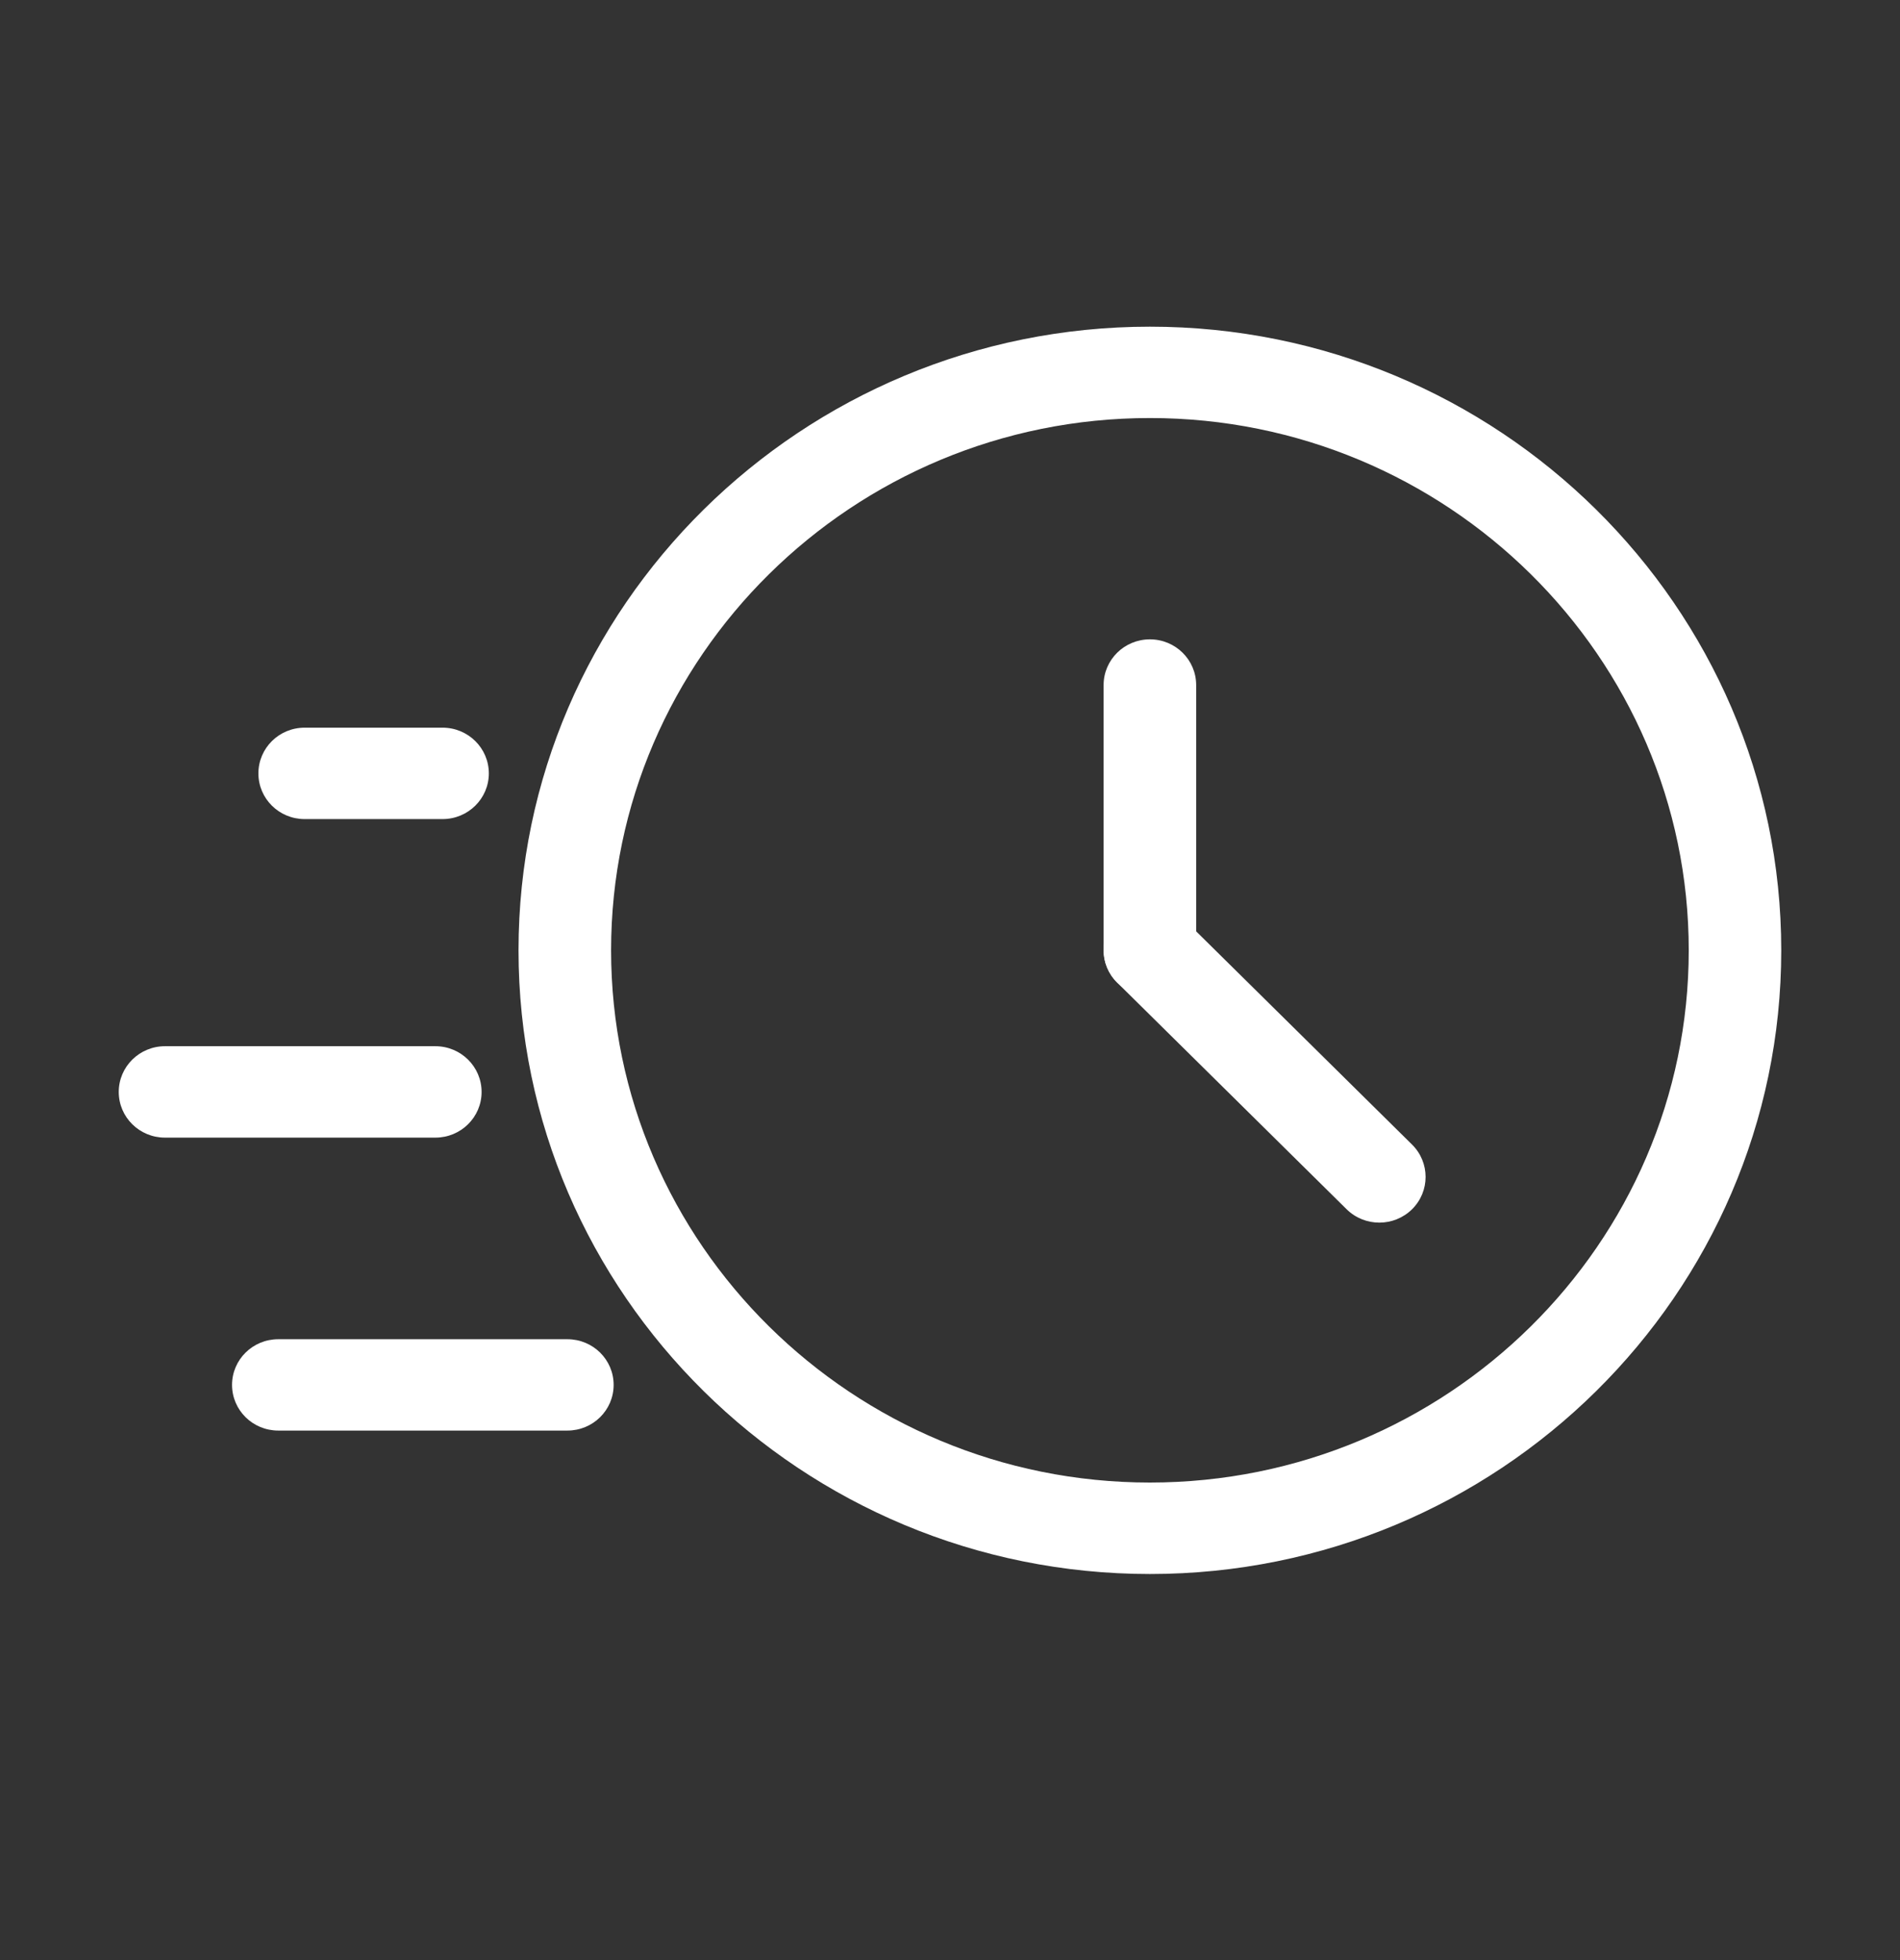 <svg width="32" height="33" viewBox="0 0 32 33" fill="none" xmlns="http://www.w3.org/2000/svg">
<rect x="0" y="0" width="32" height="33" fill="#333333" stroke="none"/>
<path d="M19.367 26.5C13.504 26.5 8.733 21.79 8.733 16C8.733 10.21 13.504 5.5 19.367 5.5C25.23 5.5 30 10.21 30 16C30 21.79 25.23 26.5 19.367 26.5ZM19.367 7.038C14.363 7.038 10.292 11.058 10.292 15.999C10.292 20.94 14.363 24.96 19.367 24.96C24.37 24.96 28.442 20.94 28.442 15.999C28.442 11.058 24.37 7.038 19.367 7.038Z" fill="white"/>
<path d="M19.367 16.768C18.936 16.768 18.587 16.424 18.587 15.999V11.534C18.587 11.108 18.936 10.764 19.367 10.764C19.797 10.764 20.146 11.108 20.146 11.534V15.999C20.146 16.424 19.797 16.768 19.367 16.768Z" fill="white"/>
<path d="M23.231 20.584C23.032 20.584 22.832 20.509 22.68 20.359L18.816 16.543C18.512 16.243 18.512 15.755 18.816 15.455C19.12 15.155 19.614 15.155 19.918 15.455L23.782 19.27C24.086 19.571 24.086 20.058 23.782 20.359C23.629 20.509 23.43 20.584 23.231 20.584Z" fill="white"/>
<path d="M7.332 19.153H2.779C2.348 19.153 2 18.809 2 18.384C2 17.959 2.348 17.614 2.779 17.614H7.332C7.763 17.614 8.111 17.959 8.111 18.384C8.111 18.809 7.763 19.153 7.332 19.153Z" fill="white"/>
<path d="M9.556 24.085H4.687C4.256 24.085 3.908 23.741 3.908 23.316C3.908 22.891 4.256 22.547 4.687 22.547H9.556C9.987 22.547 10.335 22.891 10.335 23.316C10.335 23.741 9.987 24.085 9.556 24.085Z" fill="white"/>
<path d="M7.454 13.79H5.131C4.7 13.79 4.352 13.446 4.352 13.021C4.352 12.595 4.7 12.251 5.131 12.251H7.454C7.884 12.251 8.233 12.595 8.233 13.021C8.233 13.446 7.883 13.79 7.454 13.79Z" fill="white"/>
</svg>
